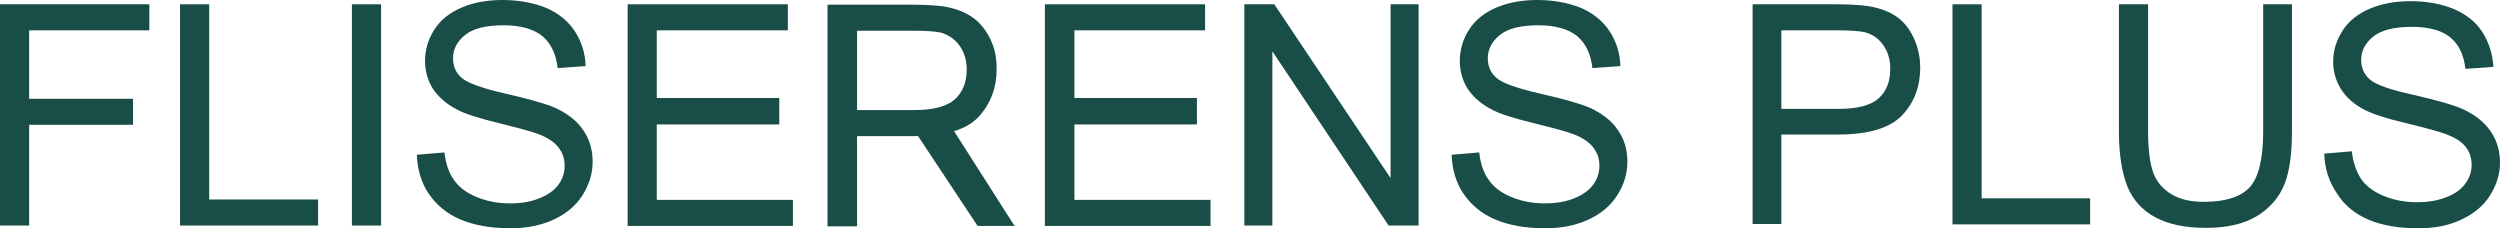 <?xml version="1.0" encoding="UTF-8"?>
<svg id="Layer_2" data-name="Layer 2" xmlns="http://www.w3.org/2000/svg" viewBox="0 0 642.9 58.7">
  <defs>
    <style>
      .cls-1 {
        fill: #194e48;
        stroke-width: 0px;
      }
    </style>
  </defs>
  <g id="Layer_1-2" data-name="Layer 1">
    <g>
      <path class="cls-1" d="M450.7,57.7V1.1h21.3c3.8,0,6.6.2,8.6.5,2.8.5,5.1,1.3,7,2.6,1.9,1.3,3.4,3.1,4.5,5.5,1.1,2.3,1.7,4.9,1.7,7.7,0,4.8-1.5,8.9-4.6,12.2s-8.6,5-16.6,5h-14.5v23h-7.4v.1ZM458.2,28h14.6c4.8,0,8.3-.9,10.3-2.7,2-1.8,3-4.3,3-7.6,0-2.4-.6-4.4-1.8-6.1-1.2-1.7-2.8-2.8-4.7-3.3-1.3-.3-3.6-.5-7-.5h-14.5v20.2h.1Z"/>
      <path class="cls-1" d="M502.1,57.7V1.1h7.5v49.9h27.9v6.7h-35.4Z"/>
      <path class="cls-1" d="M581.9,1.1h7.5v32.7c0,5.7-.6,10.2-1.9,13.5-1.3,3.3-3.6,6.1-7,8.2s-7.8,3.1-13.2,3.1-9.6-.9-13-2.7c-3.4-1.8-5.8-4.5-7.2-7.9-1.4-3.5-2.2-8.2-2.2-14.2V1.1h7.5v32.6c0,4.9.5,8.5,1.4,10.9.9,2.3,2.5,4.1,4.7,5.4s4.9,1.9,8.2,1.9c5.5,0,9.4-1.2,11.8-3.7,2.3-2.5,3.5-7.3,3.5-14.4V1.1h-.1Z"/>
      <path class="cls-1" d="M597.7,39.5l7.1-.6c.3,2.8,1.1,5.1,2.3,7,1.2,1.8,3.1,3.3,5.7,4.4,2.6,1.1,5.5,1.7,8.7,1.7,2.9,0,5.4-.4,7.6-1.3,2.2-.8,3.8-2,4.9-3.5,1.1-1.5,1.6-3.1,1.6-4.8,0-1.8-.5-3.3-1.5-4.6s-2.7-2.4-5.1-3.3c-1.5-.6-4.9-1.5-10.1-2.8-5.2-1.2-8.8-2.4-10.9-3.5-2.7-1.4-4.7-3.2-6-5.3s-2-4.4-2-7c0-2.9.8-5.5,2.4-8,1.6-2.5,4-4.4,7.1-5.7,3.1-1.3,6.6-1.9,10.4-1.9,4.2,0,7.9.7,11.1,2,3.2,1.4,5.7,3.3,7.4,6s2.6,5.6,2.8,8.9l-7.2.5c-.4-3.6-1.7-6.3-3.9-8.1-2.2-1.8-5.5-2.7-9.9-2.7s-7.8.8-9.9,2.5c-2.1,1.7-3.1,3.7-3.1,6,0,2,.7,3.7,2.2,5,1.4,1.3,5.2,2.7,11.3,4,6.1,1.4,10.3,2.6,12.5,3.6,3.3,1.5,5.7,3.4,7.3,5.8,1.6,2.3,2.4,5,2.4,8s-.9,5.8-2.6,8.5c-1.7,2.7-4.2,4.7-7.4,6.2s-6.9,2.2-10.9,2.2c-5.1,0-9.4-.7-12.9-2.2s-6.2-3.7-8.1-6.7c-2.1-3.1-3.2-6.5-3.3-10.3Z"/>
    </g>
    <g>
      <path class="cls-1" d="M0,58.1V1.1h38.4v6.7H7.5v17.6h26.7v6.7H7.5v25.9H0v.1Z"/>
      <path class="cls-1" d="M46.3,58.1V1.1h7.5v50.2h28v6.7h-35.5v.1Z"/>
      <path class="cls-1" d="M90.5,58.1V1.1h7.5v56.9h-7.5v.1Z"/>
      <path class="cls-1" d="M107.2,39.8l7.1-.6c.3,2.8,1.1,5.2,2.4,7,1.2,1.8,3.1,3.3,5.7,4.4,2.6,1.1,5.5,1.7,8.7,1.7,2.9,0,5.4-.4,7.6-1.3,2.2-.9,3.8-2,4.9-3.5,1.1-1.5,1.6-3.1,1.6-4.9s-.5-3.3-1.6-4.7c-1-1.3-2.7-2.5-5.1-3.4-1.5-.6-4.9-1.5-10.1-2.8-5.2-1.3-8.9-2.4-11-3.6-2.7-1.4-4.7-3.2-6.1-5.3-1.3-2.1-2-4.5-2-7.1,0-2.9.8-5.6,2.4-8.1,1.6-2.5,4-4.4,7.1-5.7s6.6-1.9,10.4-1.9c4.2,0,7.9.7,11.2,2,3.2,1.4,5.7,3.4,7.4,6s2.7,5.6,2.8,9l-7.2.5c-.4-3.6-1.7-6.3-3.9-8.2-2.2-1.8-5.6-2.8-9.9-2.8-4.6,0-7.9.8-10,2.5s-3.1,3.7-3.1,6c0,2,.7,3.7,2.2,5,1.4,1.3,5.2,2.7,11.4,4.1,6.1,1.4,10.3,2.6,12.6,3.6,3.3,1.5,5.8,3.5,7.3,5.8,1.6,2.3,2.4,5,2.4,8.1s-.9,5.9-2.6,8.6c-1.7,2.7-4.2,4.8-7.5,6.3s-6.9,2.2-11,2.2c-5.2,0-9.5-.8-13-2.3s-6.2-3.8-8.2-6.8c-1.7-2.6-2.8-6-2.9-9.8Z"/>
      <path class="cls-1" d="M161.4,58.1V1.1h41.2v6.7h-33.7v17.4h31.5v6.8h-31.5v19.4h35v6.7h-42.5Z"/>
      <path class="cls-1" d="M268.7,58.1V1.1h41.2v6.7h-33.6v17.4h31.5v6.8h-31.5v19.4h35v6.7h-42.6Z"/>
      <path class="cls-1" d="M320,58.1V1.1h7.7l29.9,44.7V1.1h7.2v56.9h-7.7l-29.9-44.8v44.8h-7.2v.1Z"/>
      <path class="cls-1" d="M373.3,39.8l7.1-.6c.3,2.8,1.1,5.2,2.4,7,1.2,1.8,3.1,3.3,5.7,4.4s5.5,1.7,8.7,1.7c2.9,0,5.4-.4,7.6-1.3s3.8-2,4.9-3.5,1.6-3.1,1.6-4.9-.5-3.3-1.6-4.7c-1-1.3-2.7-2.5-5.1-3.4-1.5-.6-4.9-1.5-10.1-2.8s-8.9-2.4-11-3.6c-2.7-1.4-4.7-3.2-6.1-5.3-1.3-2.1-2-4.5-2-7.1,0-2.9.8-5.6,2.4-8.1s4-4.4,7.1-5.7,6.6-1.9,10.4-1.9c4.2,0,7.9.7,11.2,2,3.2,1.4,5.7,3.4,7.4,6,1.7,2.6,2.7,5.6,2.8,9l-7.2.5c-.4-3.6-1.7-6.3-3.9-8.2-2.2-1.8-5.6-2.8-9.9-2.8-4.6,0-7.9.8-10,2.5s-3.1,3.7-3.1,6c0,2,.7,3.7,2.2,5,1.4,1.3,5.2,2.7,11.4,4.1,6.1,1.4,10.3,2.6,12.6,3.6,3.3,1.5,5.8,3.5,7.3,5.8,1.6,2.3,2.4,5,2.4,8.1s-.9,5.9-2.6,8.6-4.2,4.8-7.5,6.3-6.9,2.2-11,2.2c-5.2,0-9.5-.8-13-2.3s-6.2-3.8-8.2-6.8c-1.7-2.6-2.8-6-2.9-9.8Z"/>
      <path class="cls-1" d="M212.8,58.2V1.2h21.5c3.8,0,6.7.2,8.7.5,2.8.5,5.1,1.4,7,2.7,1.9,1.3,3.4,3.1,4.6,5.5s1.7,4.9,1.7,7.8c0,4.8-1.5,8.9-4.6,12.3s-8.7,5-16.7,5h-14.6v23.2h-7.6ZM220.4,28.3h14.7c4.9,0,8.3-.9,10.4-2.7,2-1.8,3.1-4.4,3.1-7.7,0-2.4-.6-4.4-1.8-6.1-1.2-1.7-2.8-2.8-4.8-3.4-1.3-.3-3.6-.5-7-.5h-14.6v20.4h0Z"/>
      <polygon class="cls-1" points="260.9 58.1 243.1 30.2 234.5 32.6 251.4 58.1 260.9 58.1"/>
    </g>
  </g>
</svg>